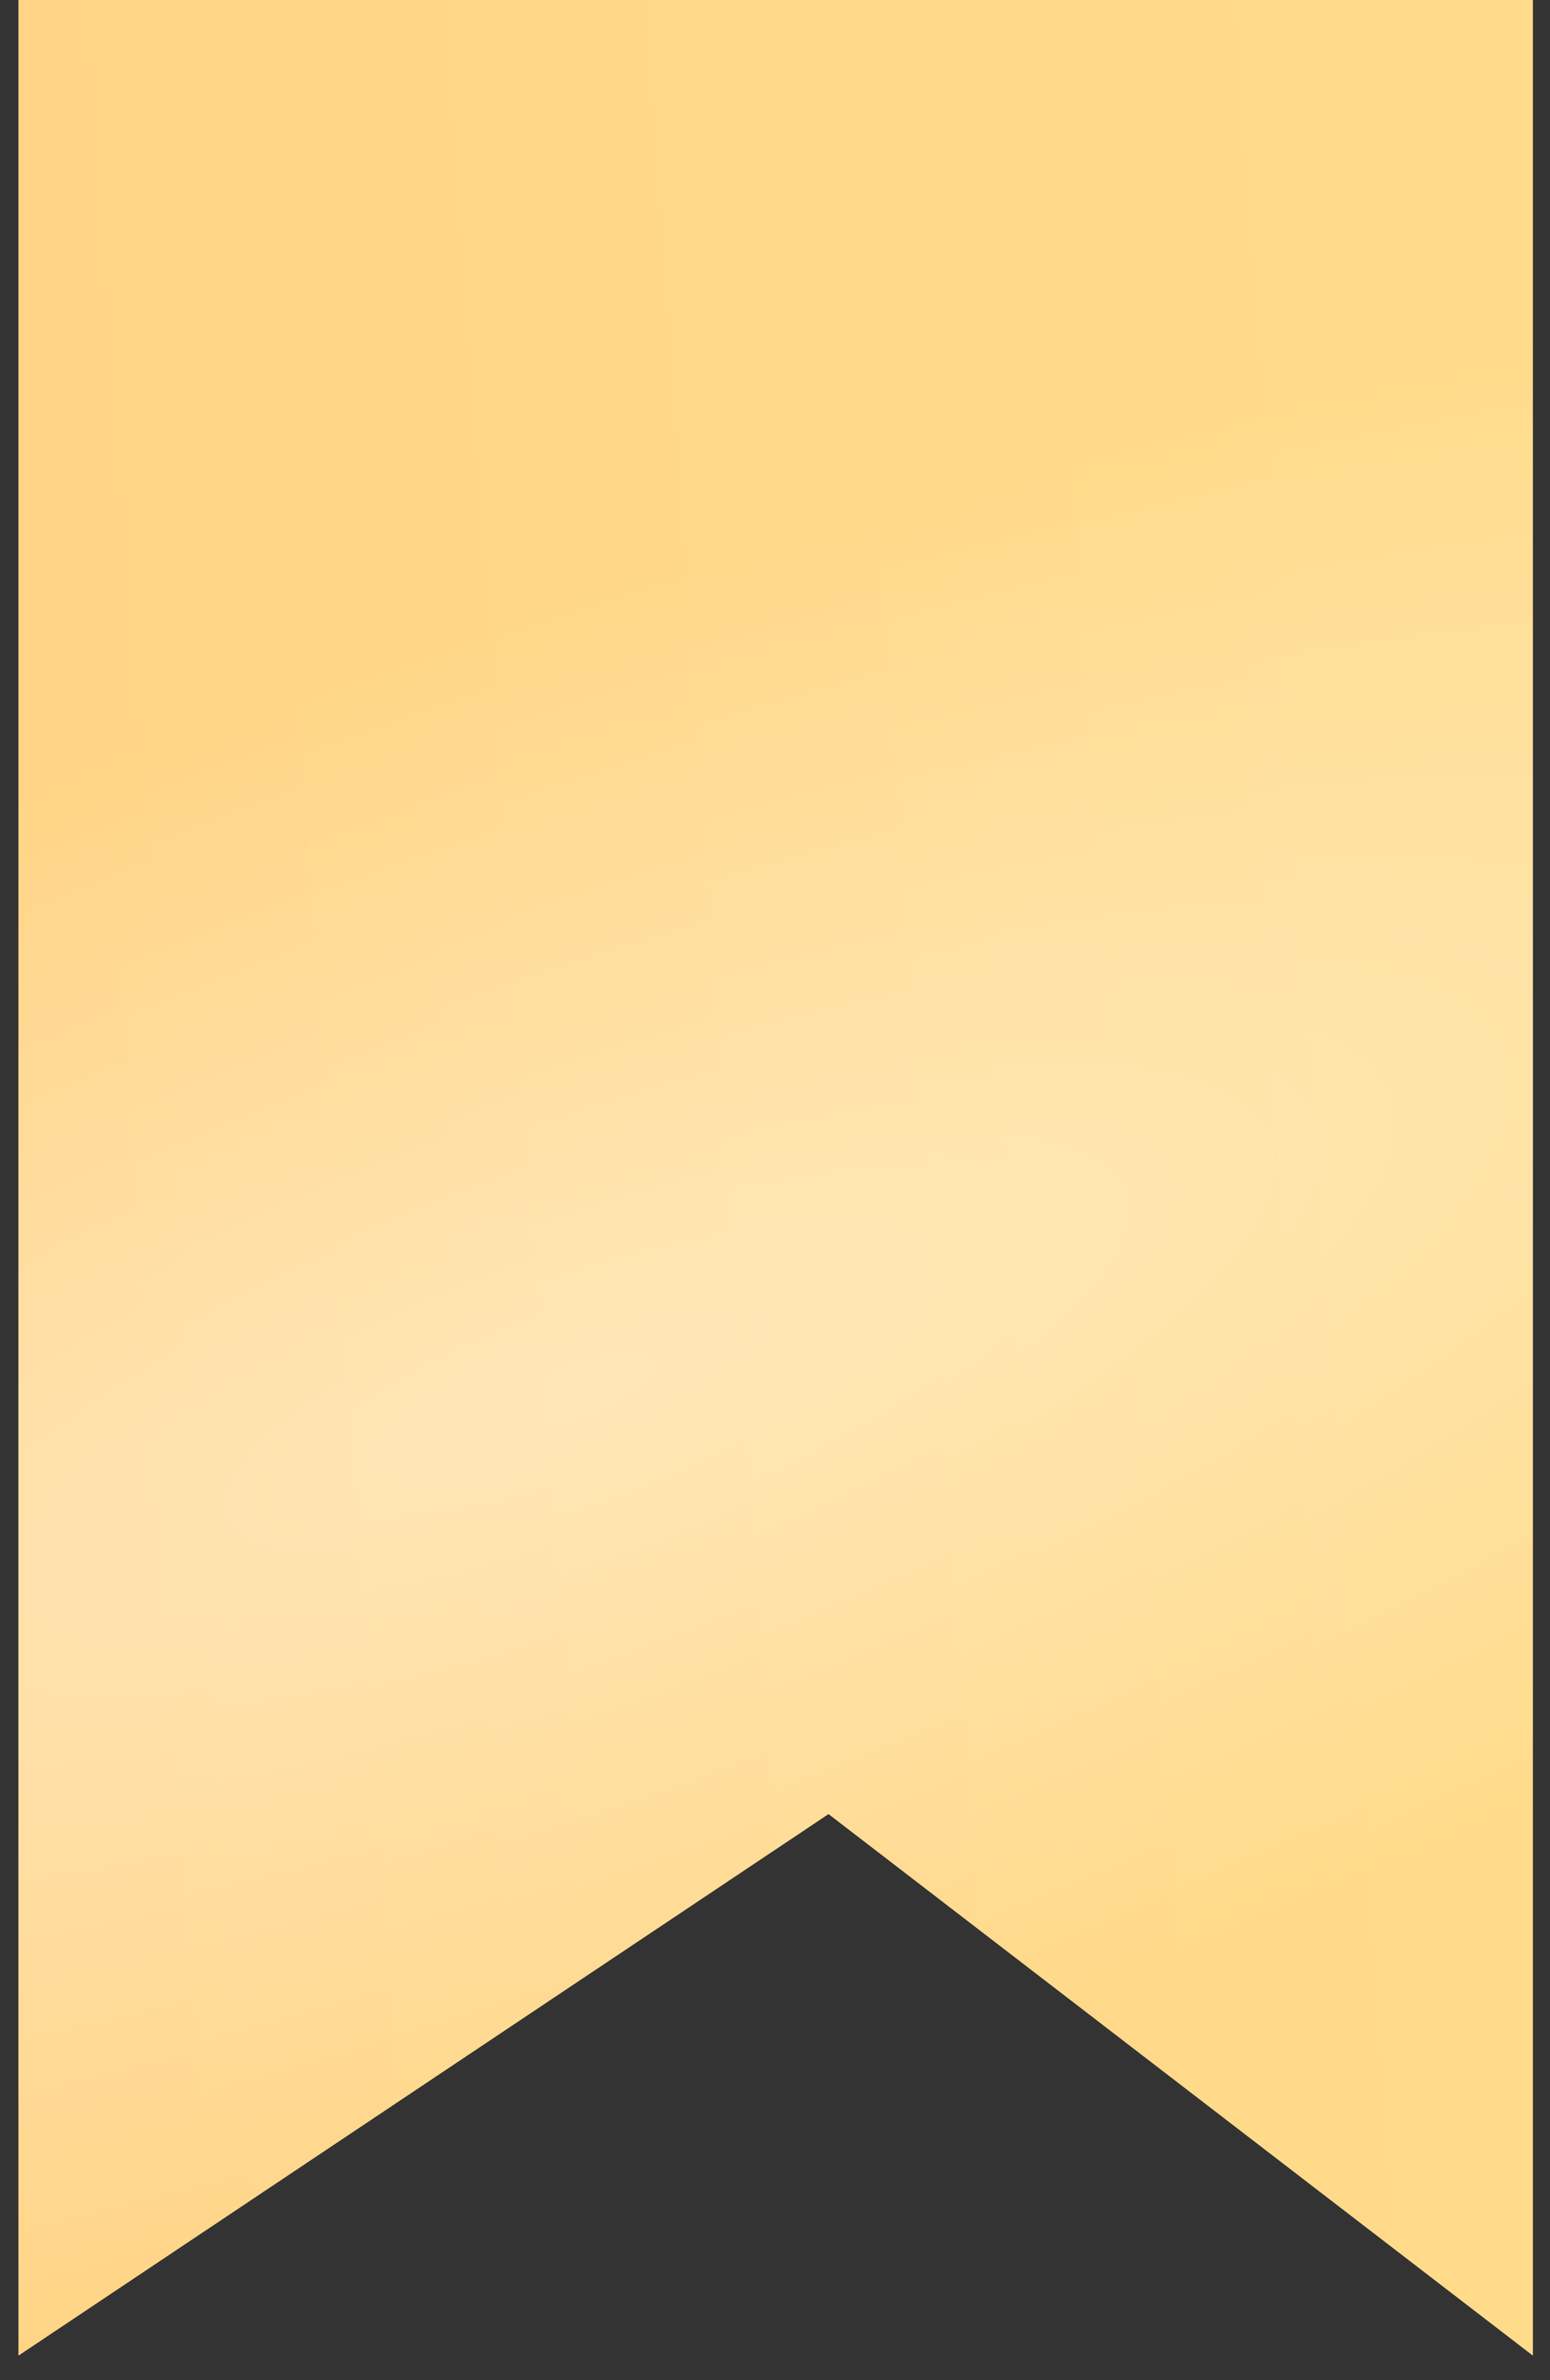 <?xml version="1.0" encoding="UTF-8"?> <svg xmlns="http://www.w3.org/2000/svg" width="28" height="43" viewBox="0 0 28 43" fill="none"><rect x="0" y="0" width="28" height="43" fill="#333333" stroke="none"/><path d="M0.333 42.557V-0H27.691V42.557L14.967 32.773L0.333 42.557Z" fill="url(#paint0_linear_1_76)"></path><path d="M0.333 42.557V-0H27.691V42.557L14.967 32.773L0.333 42.557Z" fill="url(#paint1_radial_1_76)" fill-opacity="0.4"></path><defs><linearGradient id="paint0_linear_1_76" x1="23.656" y1="-6.223" x2="-1.201" y2="-4.452" gradientUnits="userSpaceOnUse"><stop stop-color="#FFDB8A"></stop><stop offset="1" stop-color="#FFD485"></stop></linearGradient><radialGradient id="paint1_radial_1_76" cx="0" cy="0" r="1" gradientUnits="userSpaceOnUse" gradientTransform="translate(10.452 25.122) rotate(70.151) scale(13.889 45.729)"><stop stop-color="white"></stop><stop offset="1" stop-color="white" stop-opacity="0"></stop></radialGradient></defs></svg> 